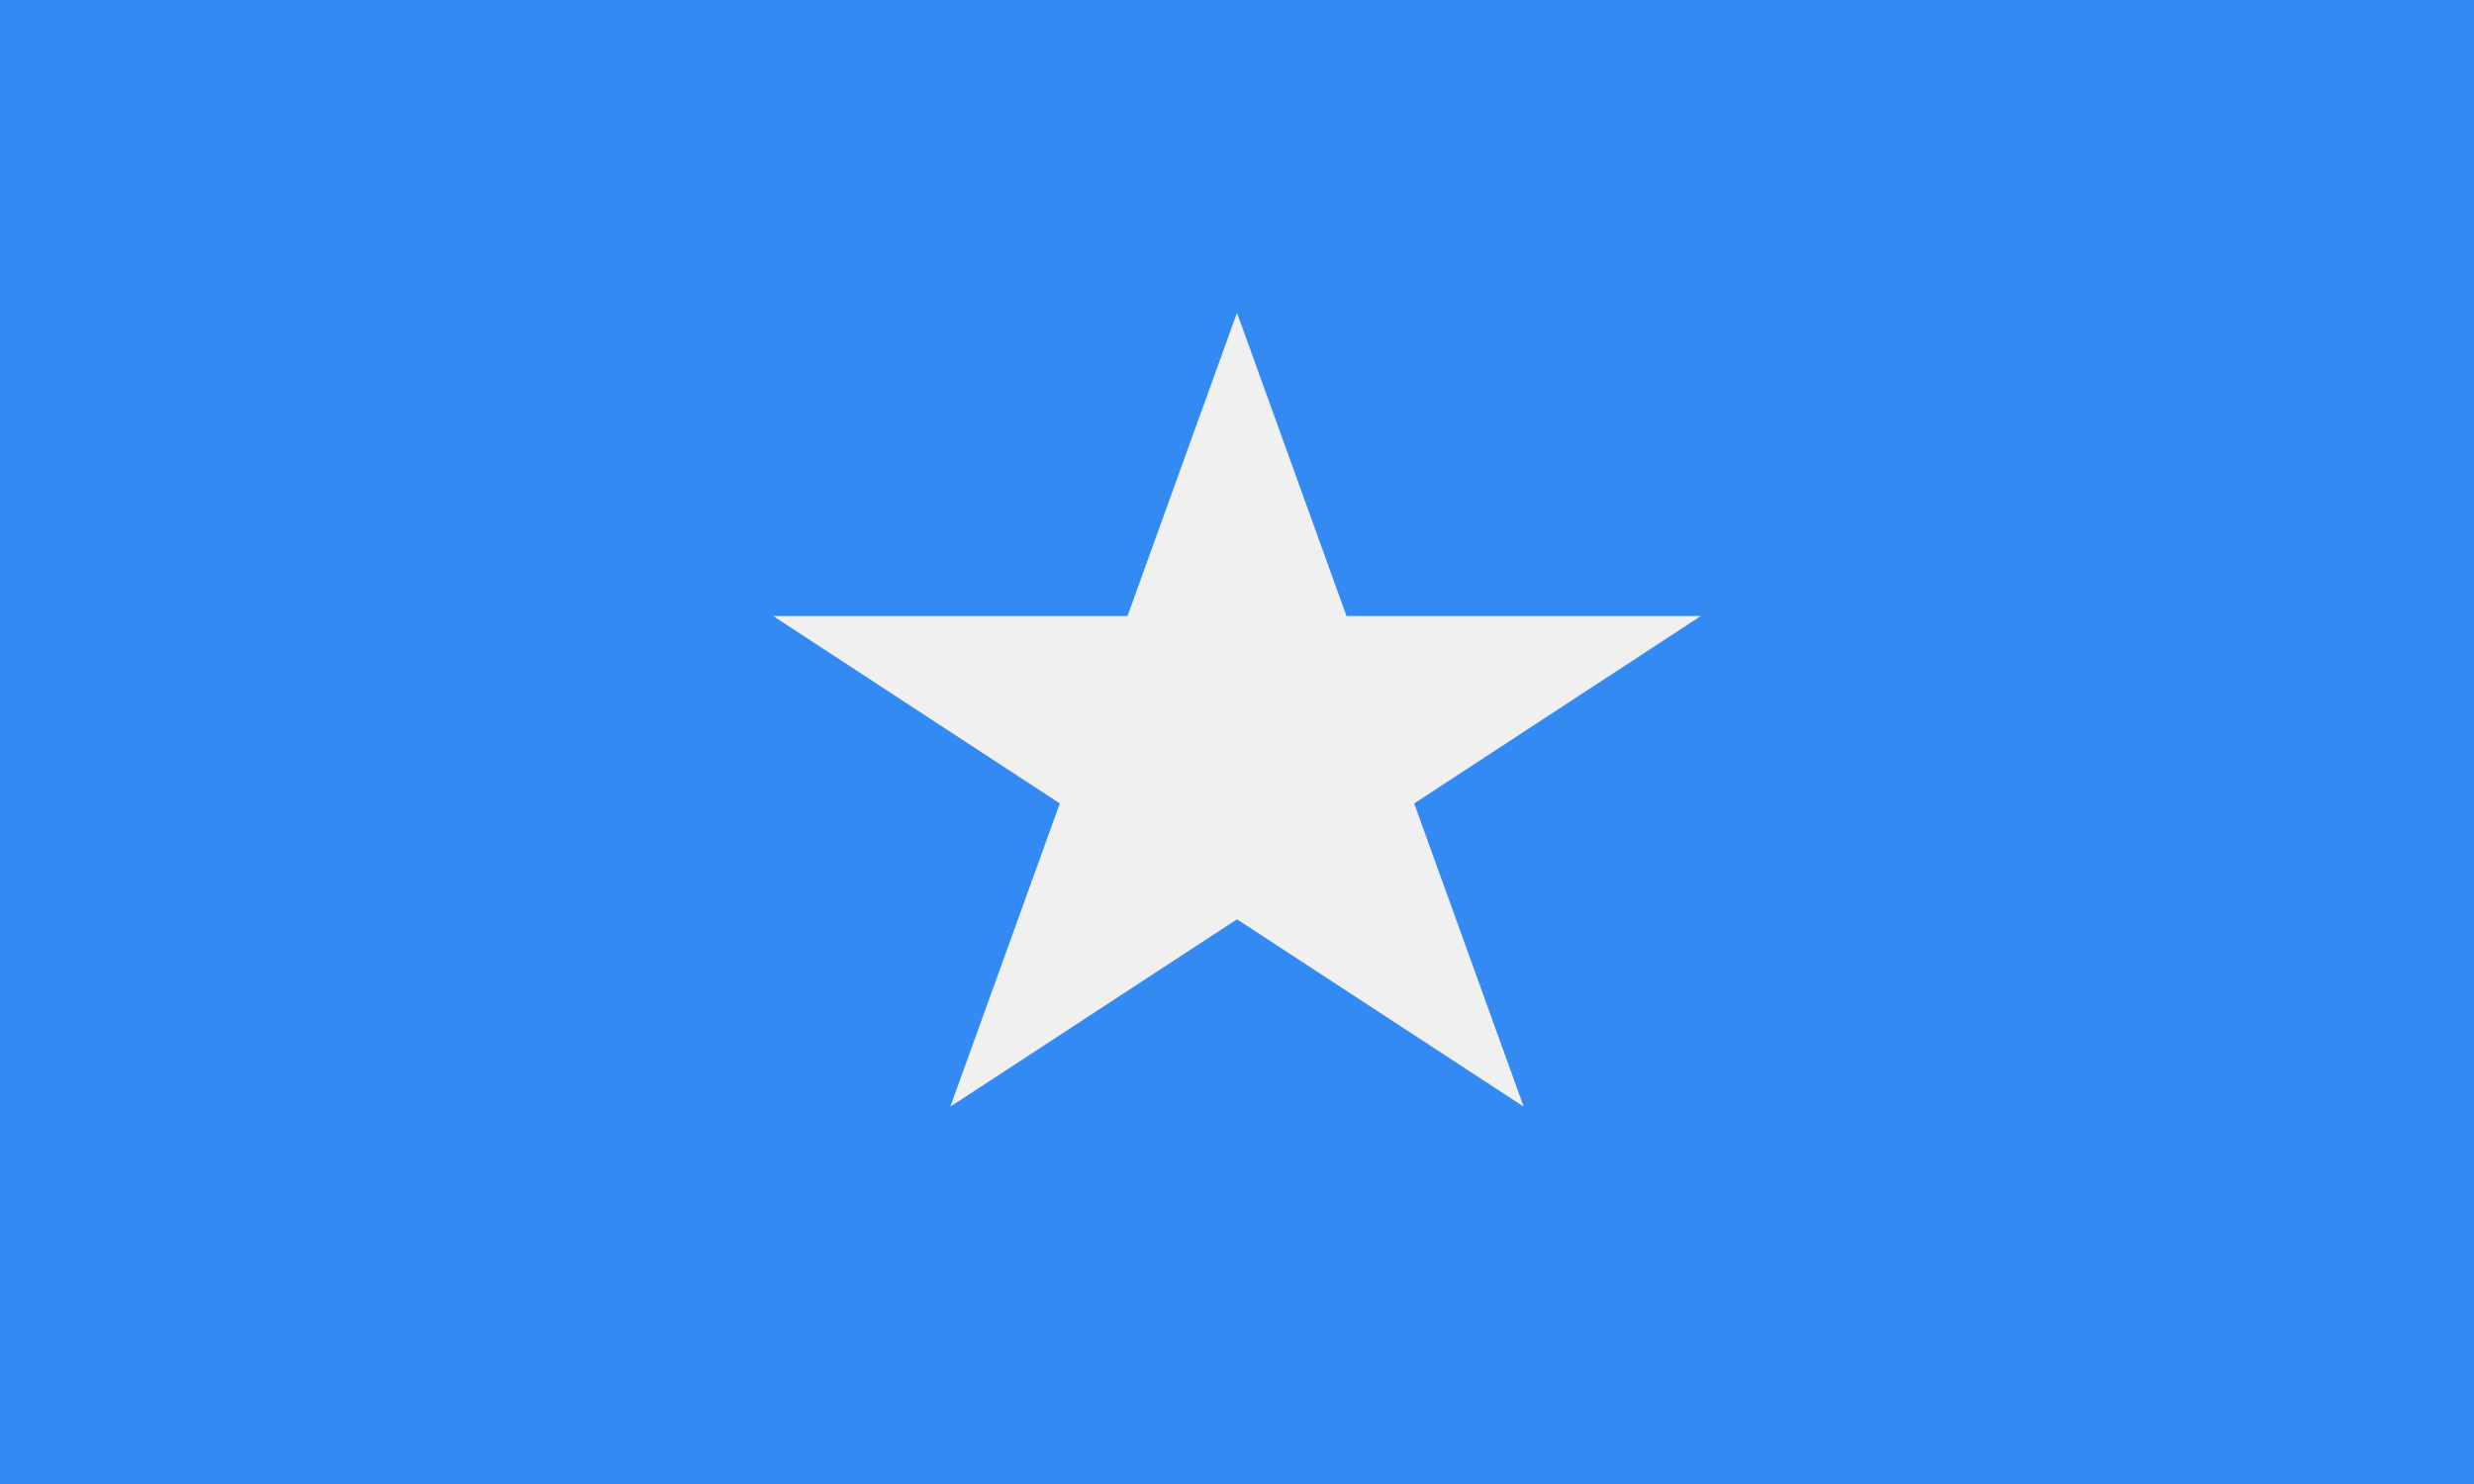 <svg width="50" height="30" viewBox="0 0 50 30" fill="none" xmlns="http://www.w3.org/2000/svg">
<path d="M50 0H0V30H50V0Z" fill="#338AF3"/>
<path d="M25 6.323L27.213 12.453H34.375L28.581 16.242L30.794 22.372L25 18.584L19.206 22.372L21.419 16.242L15.625 12.453H22.787L25 6.323Z" fill="#F0F0F0"/>
</svg>
